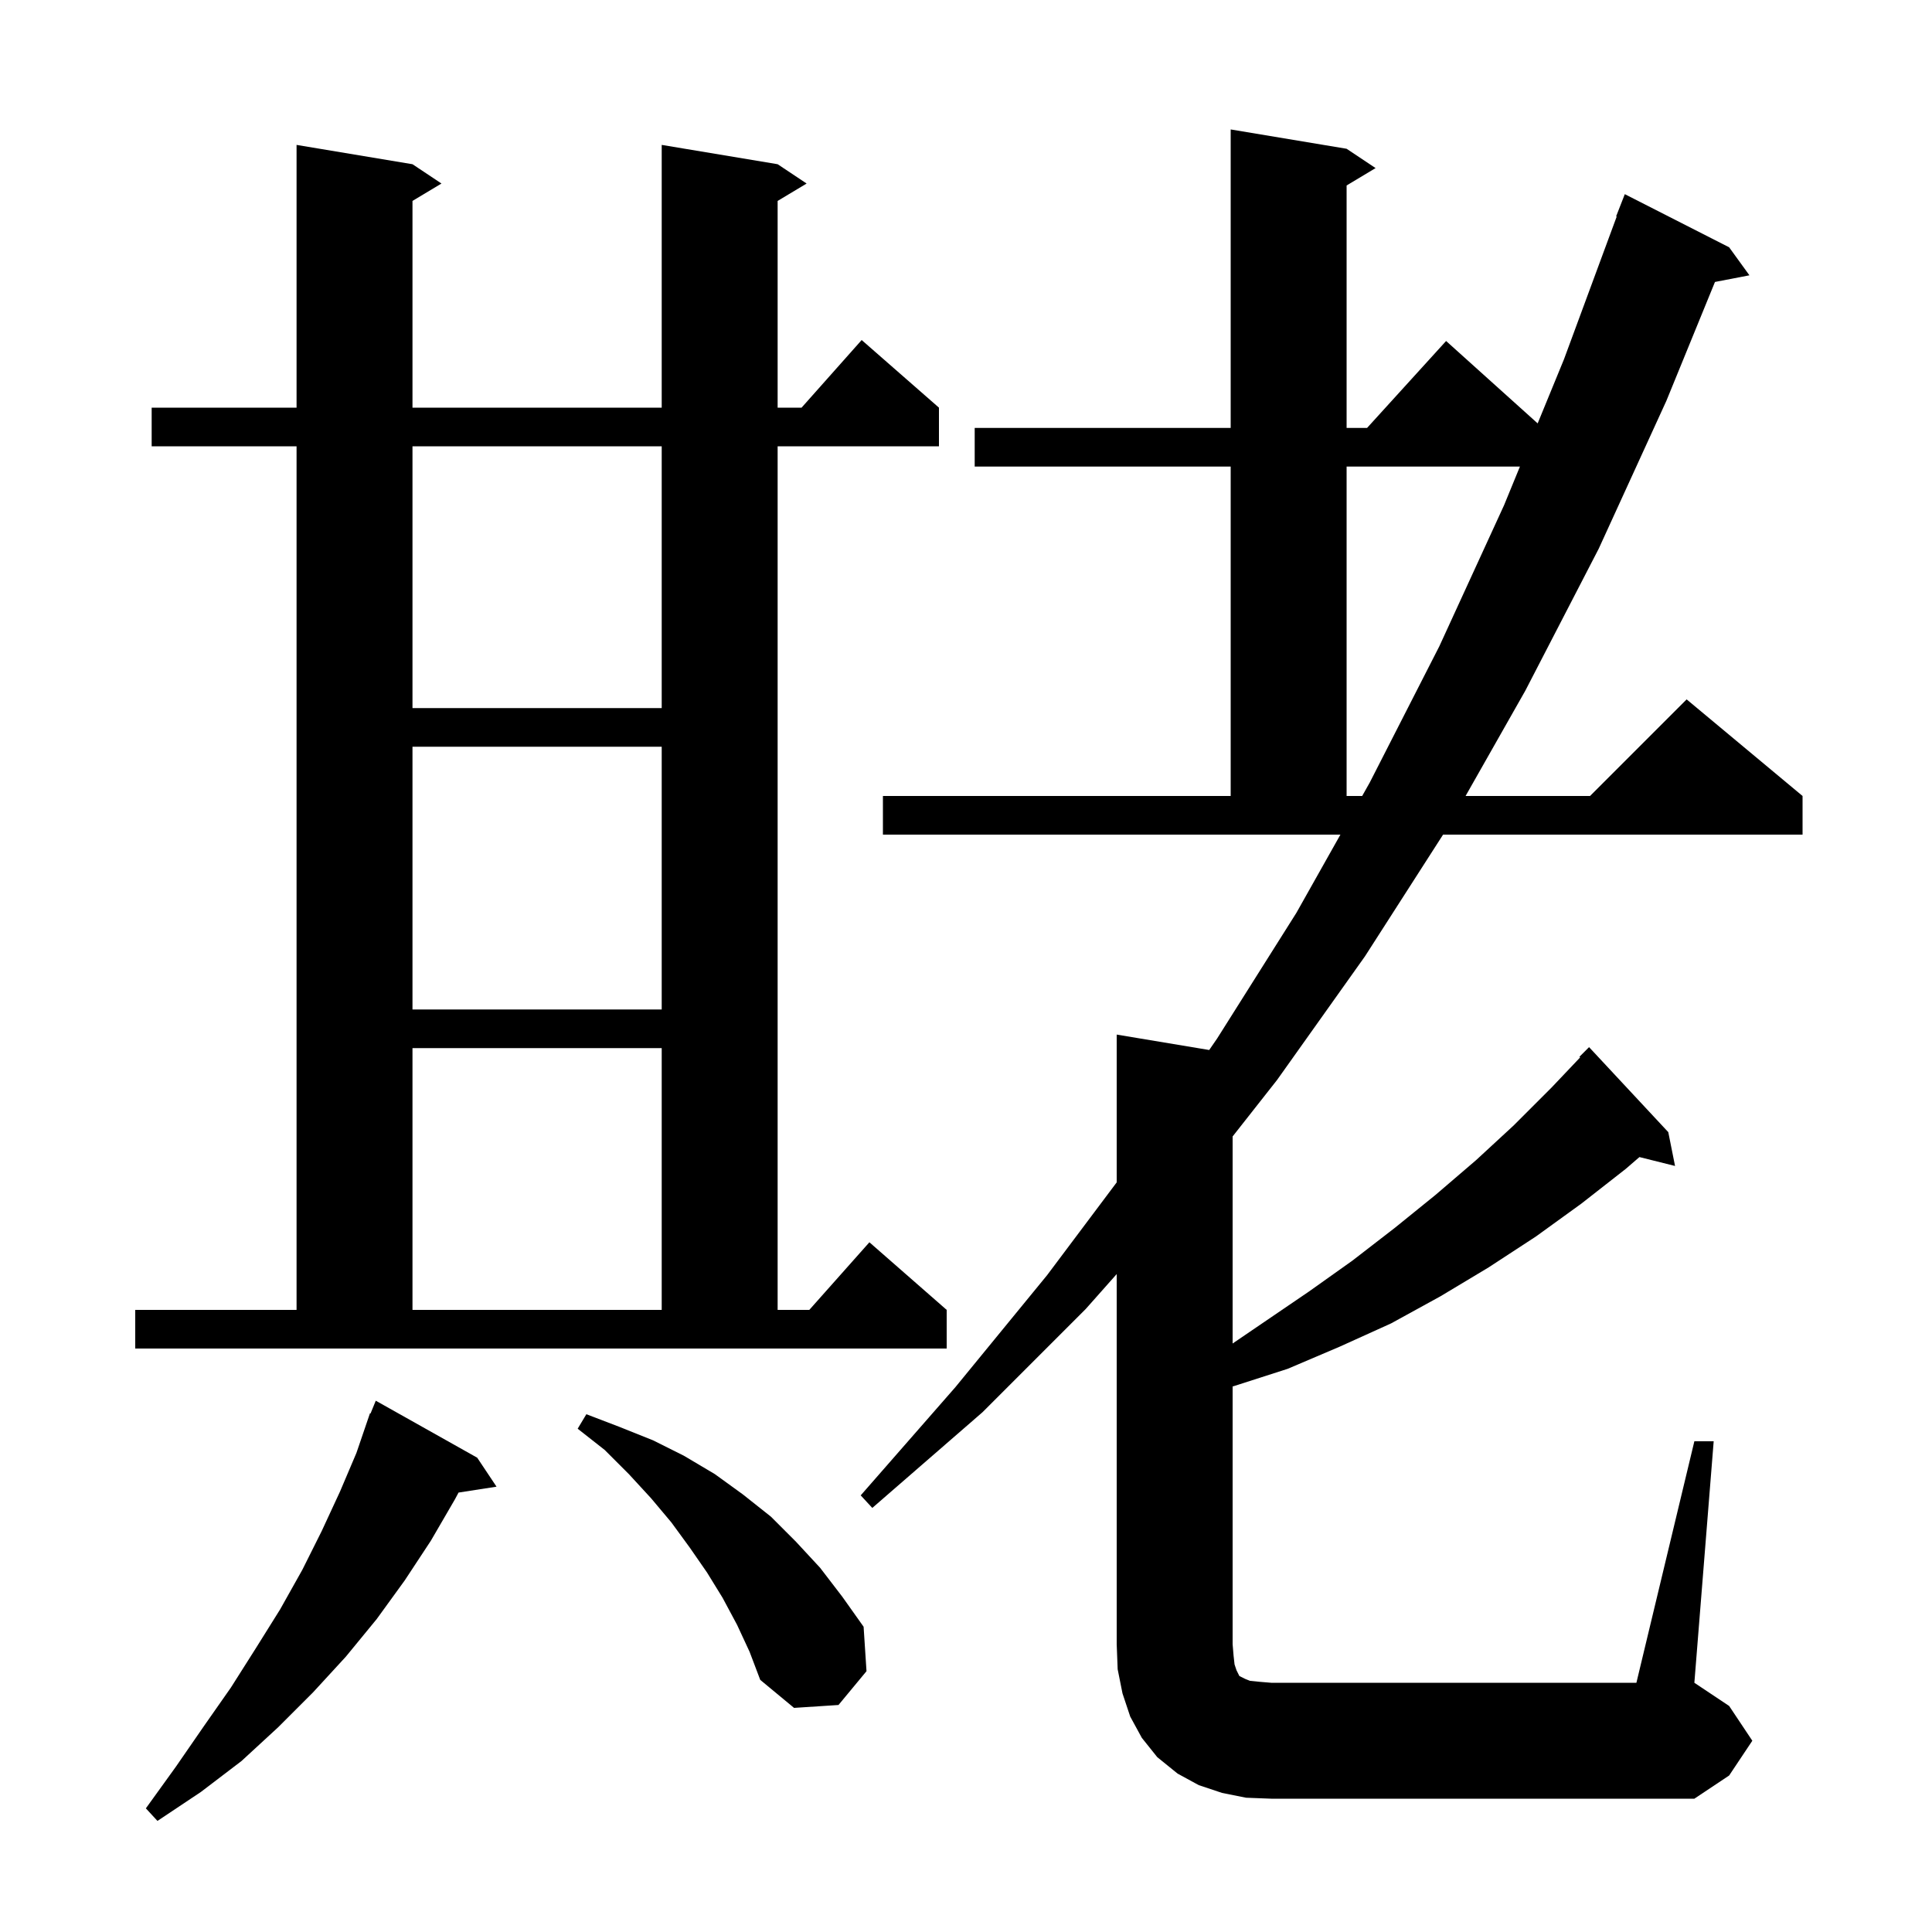 <svg xmlns="http://www.w3.org/2000/svg" xmlns:xlink="http://www.w3.org/1999/xlink" version="1.1" baseProfile="full" viewBox="0 0 200 200" width="200" height="200">
<g fill="black">
<path d="M 49.4 150.9 L 51.4 153.9 L 47.469 154.51 L 47.1 155.2 L 44.6 159.5 L 41.9 163.6 L 39.0 167.6 L 35.8 171.5 L 32.4 175.2 L 28.8 178.8 L 25.0 182.3 L 20.8 185.5 L 16.3 188.5 L 15.1 187.2 L 18.2 182.9 L 21.1 178.7 L 23.9 174.7 L 26.5 170.6 L 29.0 166.6 L 31.3 162.5 L 33.3 158.5 L 35.2 154.4 L 36.9 150.4 L 38.3 146.3 L 38.358 146.324 L 38.9 145.0 Z M 175.4 149.2 L 177.4 149.2 L 175.4 174.2 L 179.0 176.6 L 181.4 180.2 L 179.0 183.8 L 175.4 186.2 L 131.6 186.2 L 129.0 186.1 L 126.5 185.6 L 124.1 184.8 L 121.9 183.6 L 119.8 181.9 L 118.2 179.9 L 117.0 177.7 L 116.2 175.3 L 115.7 172.8 L 115.6 170.2 L 115.6 131.892 L 112.4 135.5 L 101.7 146.2 L 90.3 156.1 L 89.1 154.8 L 98.9 143.6 L 108.4 132.0 L 115.6 122.4 L 115.6 107.1 L 125.177 108.696 L 126.0 107.5 L 134.2 94.5 L 138.76 86.4 L 91.4 86.4 L 91.4 82.4 L 127.4 82.4 L 127.4 48.3 L 100.9 48.3 L 100.9 44.3 L 127.4 44.3 L 127.4 13.4 L 139.4 15.4 L 142.4 17.4 L 139.4 19.2 L 139.4 44.3 L 141.518 44.3 L 149.7 35.3 L 159.178 43.83 L 161.9 37.2 L 167.361 22.417 L 167.3 22.4 L 168.2 20.1 L 179.0 25.6 L 181.1 28.5 L 177.533 29.188 L 172.5 41.5 L 165.5 56.8 L 157.9 71.5 L 151.716 82.4 L 164.6 82.4 L 174.6 72.4 L 186.6 82.4 L 186.6 86.4 L 149.387 86.4 L 141.3 99.0 L 132.2 111.8 L 127.6 117.646 L 127.6 139.079 L 135.5 133.7 L 140.0 130.5 L 144.4 127.1 L 148.6 123.7 L 152.8 120.1 L 156.7 116.5 L 160.6 112.6 L 163.575 109.464 L 163.5 109.4 L 164.5 108.4 L 172.7 117.2 L 173.4 120.7 L 169.714 119.779 L 168.3 121.0 L 163.7 124.6 L 159.0 128.0 L 154.1 131.2 L 149.1 134.2 L 144.0 137.0 L 138.7 139.4 L 133.3 141.7 L 127.7 143.5 L 127.6 143.526 L 127.6 170.2 L 127.7 171.4 L 127.8 172.3 L 128.0 172.9 L 128.3 173.5 L 128.9 173.8 L 129.4 174.0 L 130.4 174.1 L 131.6 174.2 L 169.4 174.2 Z M 76.3 168.2 L 74.8 165.4 L 73.2 162.8 L 71.4 160.2 L 69.5 157.6 L 67.4 155.1 L 65.1 152.6 L 62.6 150.1 L 59.8 147.9 L 60.7 146.4 L 64.1 147.7 L 67.6 149.1 L 70.8 150.7 L 74.0 152.6 L 76.9 154.7 L 79.8 157.0 L 82.4 159.6 L 84.9 162.3 L 87.2 165.3 L 89.4 168.4 L 89.7 173.0 L 86.8 176.5 L 82.2 176.8 L 78.7 173.9 L 77.6 171.0 Z M 14.0 135.6 L 30.7 135.6 L 30.7 46.2 L 15.7 46.2 L 15.7 42.2 L 30.7 42.2 L 30.7 15.0 L 42.7 17.0 L 45.7 19.0 L 42.7 20.8 L 42.7 42.2 L 68.5 42.2 L 68.5 15.0 L 80.5 17.0 L 83.5 19.0 L 80.5 20.8 L 80.5 42.2 L 82.978 42.2 L 89.2 35.2 L 97.2 42.2 L 97.2 46.2 L 80.5 46.2 L 80.5 135.6 L 83.778 135.6 L 90.0 128.6 L 98.0 135.6 L 98.0 139.6 L 14.0 139.6 Z M 42.7 108.5 L 42.7 135.6 L 68.5 135.6 L 68.5 108.5 Z M 42.7 77.3 L 42.7 104.5 L 68.5 104.5 L 68.5 77.3 Z M 139.4 48.3 L 139.4 82.4 L 141.012 82.4 L 141.8 81.0 L 149.0 66.9 L 155.7 52.3 L 157.342 48.3 Z M 42.7 46.2 L 42.7 73.3 L 68.5 73.3 L 68.5 46.2 Z " />
</g>
</svg>
